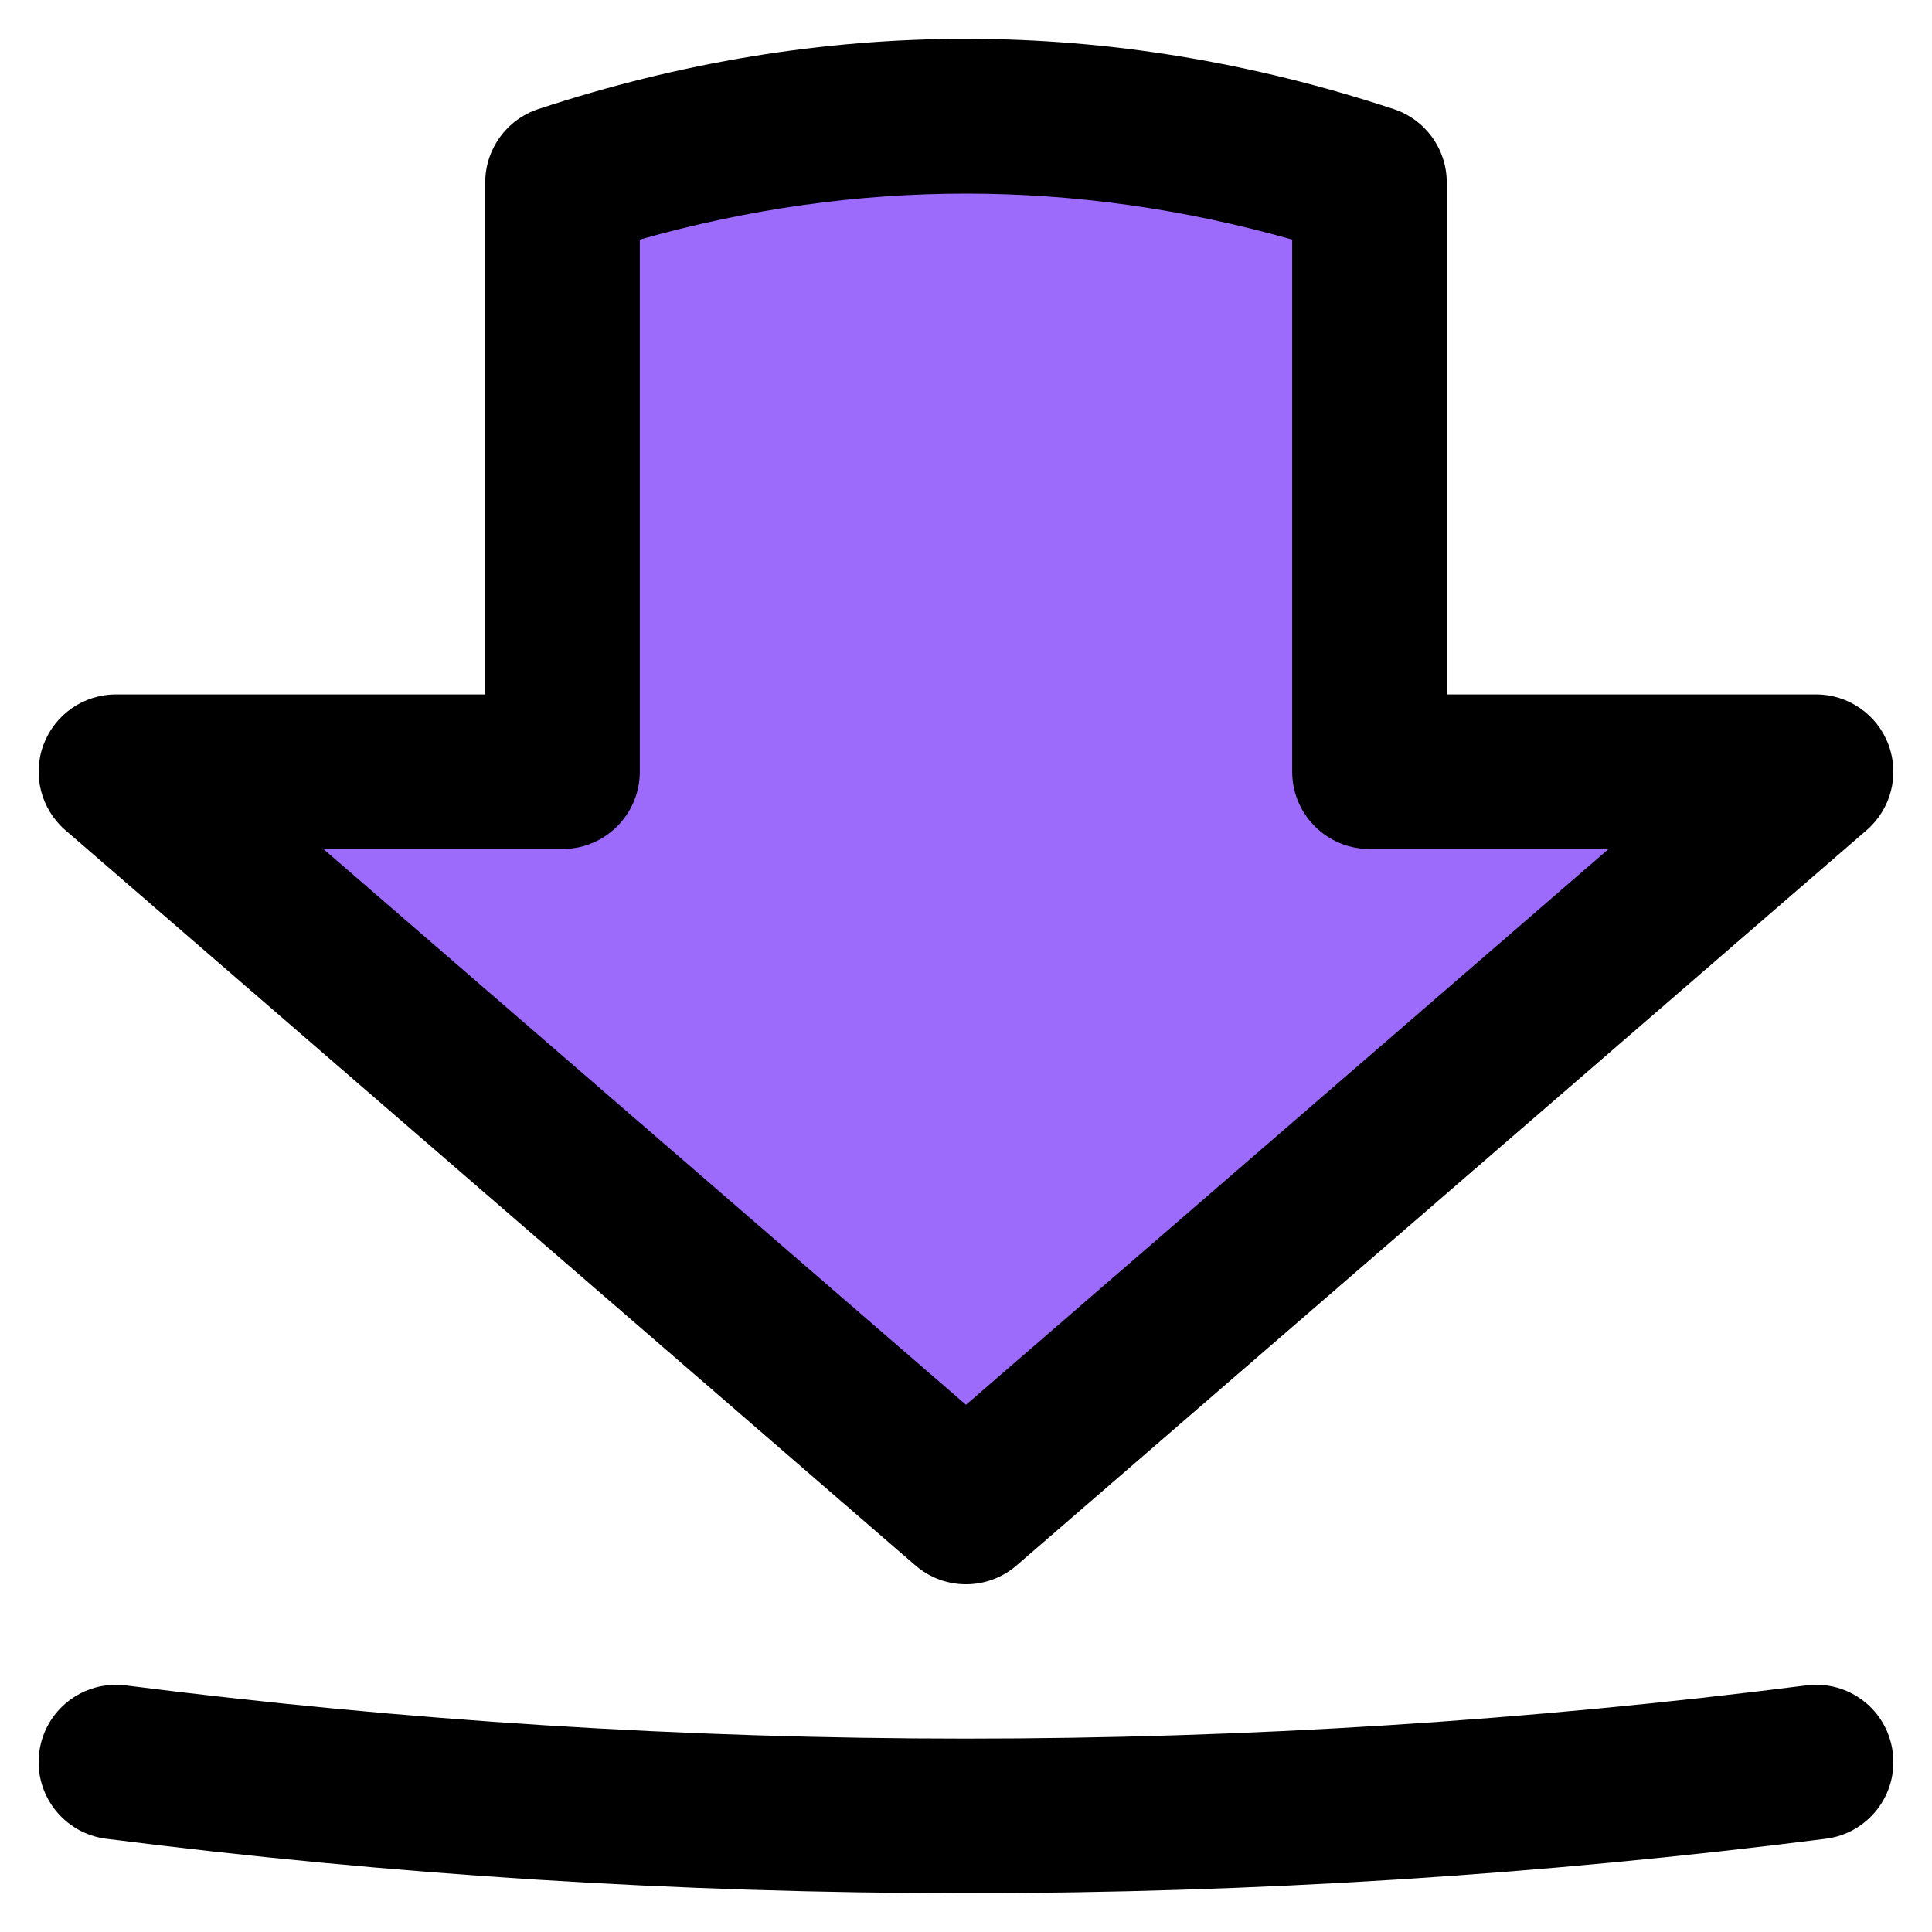 <?xml version="1.0" encoding="UTF-8"?> <svg xmlns="http://www.w3.org/2000/svg" id="a" data-name="Layer 1" width="500" height="500" viewBox="0 0 500 500"><path d="M236.914,405.132c3.76,3.252,8.423,4.873,13.086,4.873s9.326-1.621,13.086-4.873l220.004-190.287c6.314-5.469,8.574-14.278,5.654-22.11-2.915-7.822-10.386-13.018-18.741-13.018h-95.583V47.216c0-8.633-5.537-16.289-13.74-18.994-73.439-24.229-147.923-24.229-221.362,0-8.203,2.705-13.74,10.362-13.74,18.994v132.502H29.996c-8.355,0-15.825,5.195-18.741,13.018-2.92,7.832-.659,16.641,5.654,22.11l220.004,190.287Z" stroke-width="0"></path><path d="M145.579,219.719c11.045,0,20-8.955,20-20V62.001c56.085-15.869,112.756-15.869,168.841,0v137.717c0,11.045,8.955,20,20,20h61.886l-166.307,143.841L83.693,219.719h61.886Z" fill="#9c6bfc" stroke-width="0"></path><path d="M467.481,436.18c-144.31,18.36-290.651,18.36-434.961,0-10.991-1.367-20.967,6.367-22.364,17.325s6.358,20.967,17.315,22.364c73.83,9.385,148.182,14.082,222.529,14.082s148.7-4.697,222.529-14.082c10.957-1.397,18.711-11.407,17.315-22.364-1.392-10.967-11.319-18.721-22.364-17.325Z" stroke-width="0"></path></svg> 